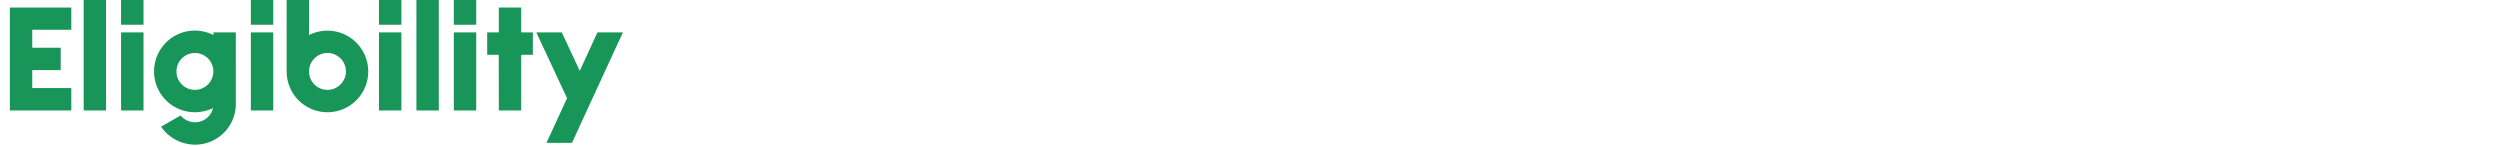 <?xml version="1.0" encoding="UTF-8"?>
<svg id="Layer_1" data-name="Layer 1" xmlns="http://www.w3.org/2000/svg" viewBox="0 0 661.95 38.79"><defs><style>.cls-1{fill:#189559;}</style></defs><title>IndigenousPublicArtProject_Proof1-3</title><path class="cls-1" d="M2.62,29.25V2H18.88V7.88H8.54v4.76h7.53v5.92H8.54v4.76H18.88v5.93Z"/><path class="cls-1" d="M28.08,0V29.25H22.16V0Z"/><path class="cls-1" d="M38,0V6.55H32.06V0Zm0,8.58V29.25H32.06V8.58Z"/><path class="cls-1" d="M47.82,30.58a5,5,0,0,0,3.82,1.79,4.87,4.87,0,0,0,4.76-3.74,11.57,11.57,0,0,1-4.76,1.09A10.81,10.81,0,1,1,56.51,9.28v-.7h5.93V27.5a10.77,10.77,0,0,1-10.8,10.8,11,11,0,0,1-9-4.76Zm3.82-6.79a4.88,4.88,0,1,0-4.91-4.88A4.85,4.85,0,0,0,51.64,23.79Z"/><path class="cls-1" d="M72.35,0V6.55H66.42V0Zm0,8.58V29.25H66.42V8.58Z"/><path class="cls-1" d="M81.83,0V9.28a10.8,10.8,0,1,1-5.93,9.63V0Zm4.91,23.79a4.88,4.88,0,1,0-4.91-4.88A4.85,4.85,0,0,0,86.74,23.79Z"/><path class="cls-1" d="M106.28,0V6.55h-5.93V0Zm0,8.58V29.25h-5.93V8.58Z"/><path class="cls-1" d="M116.18,0V29.25h-5.92V0Z"/><path class="cls-1" d="M126.09,0V6.55h-5.93V0Zm0,8.58V29.25h-5.93V8.58Z"/><path class="cls-1" d="M132.06,14.51H129V8.58h3.08V2H138V8.58h3.09v5.93H138V29.25h-5.92Z"/><path class="cls-1" d="M150.15,26,142,8.58h6.75l4.76,10.18,4.68-10.18h6.74L151.44,37.83h-6.75Z"/></svg>